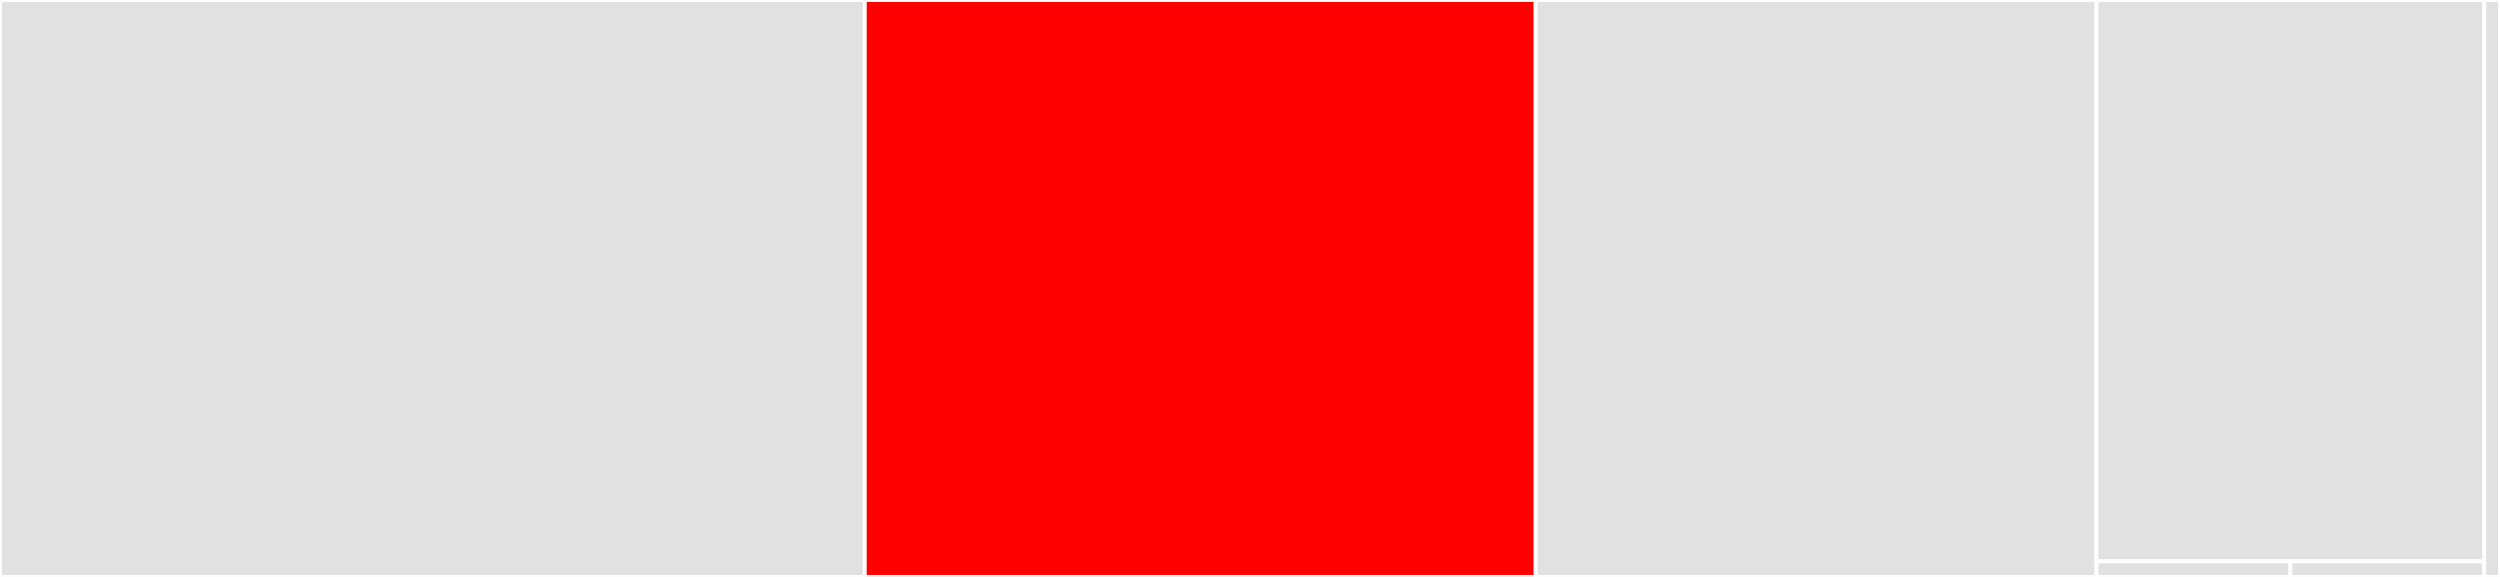 <svg baseProfile="full" width="650" height="150" viewBox="0 0 650 150" version="1.1"
xmlns="http://www.w3.org/2000/svg" xmlns:ev="http://www.w3.org/2001/xml-events"
xmlns:xlink="http://www.w3.org/1999/xlink">

<rect x="0" y="0" width="650" height="150" fill="#333333" stroke="none"/>

<style>rect.s{mask:url(#mask);}</style>
<defs>
  <pattern id="white" width="4" height="4" patternUnits="userSpaceOnUse" patternTransform="rotate(45)">
    <rect width="2" height="2" transform="translate(0,0)" fill="white"></rect>
  </pattern>
  <mask id="mask">
    <rect x="0" y="0" width="100%" height="100%" fill="url(#white)"></rect>
  </mask>
</defs>

<rect x="0" y="0" width="224.843" height="150.0" fill="#e1e1e1" stroke="white" stroke-width="1" class=" tooltipped" data-content="lib/angular-editor.component.ts"><title>lib/angular-editor.component.ts</title></rect>
<rect x="224.843" y="0" width="174.423" height="150.0" fill="red" stroke="white" stroke-width="1" class=" tooltipped" data-content="lib/angular-editor-toolbar.component.ts"><title>lib/angular-editor-toolbar.component.ts</title></rect>
<rect x="399.266" y="0" width="145.807" height="150.0" fill="#e1e1e1" stroke="white" stroke-width="1" class=" tooltipped" data-content="lib/angular-editor.service.ts"><title>lib/angular-editor.service.ts</title></rect>
<rect x="545.073" y="0" width="100.839" height="145.946" fill="#e1e1e1" stroke="white" stroke-width="1" class=" tooltipped" data-content="lib/ae-select/ae-select.component.ts"><title>lib/ae-select/ae-select.component.ts</title></rect>
<rect x="545.073" y="145.946" width="50.419" height="4.054" fill="#e1e1e1" stroke="white" stroke-width="1" class=" tooltipped" data-content="lib/utils.ts"><title>lib/utils.ts</title></rect>
<rect x="595.493" y="145.946" width="50.419" height="4.054" fill="#e1e1e1" stroke="white" stroke-width="1" class=" tooltipped" data-content="lib/config.ts"><title>lib/config.ts</title></rect>
<rect x="645.912" y="0" width="4.088" height="150" fill="#e1e1e1" stroke="white" stroke-width="1" class=" tooltipped" data-content="test.ts"><title>test.ts</title></rect>
</svg>